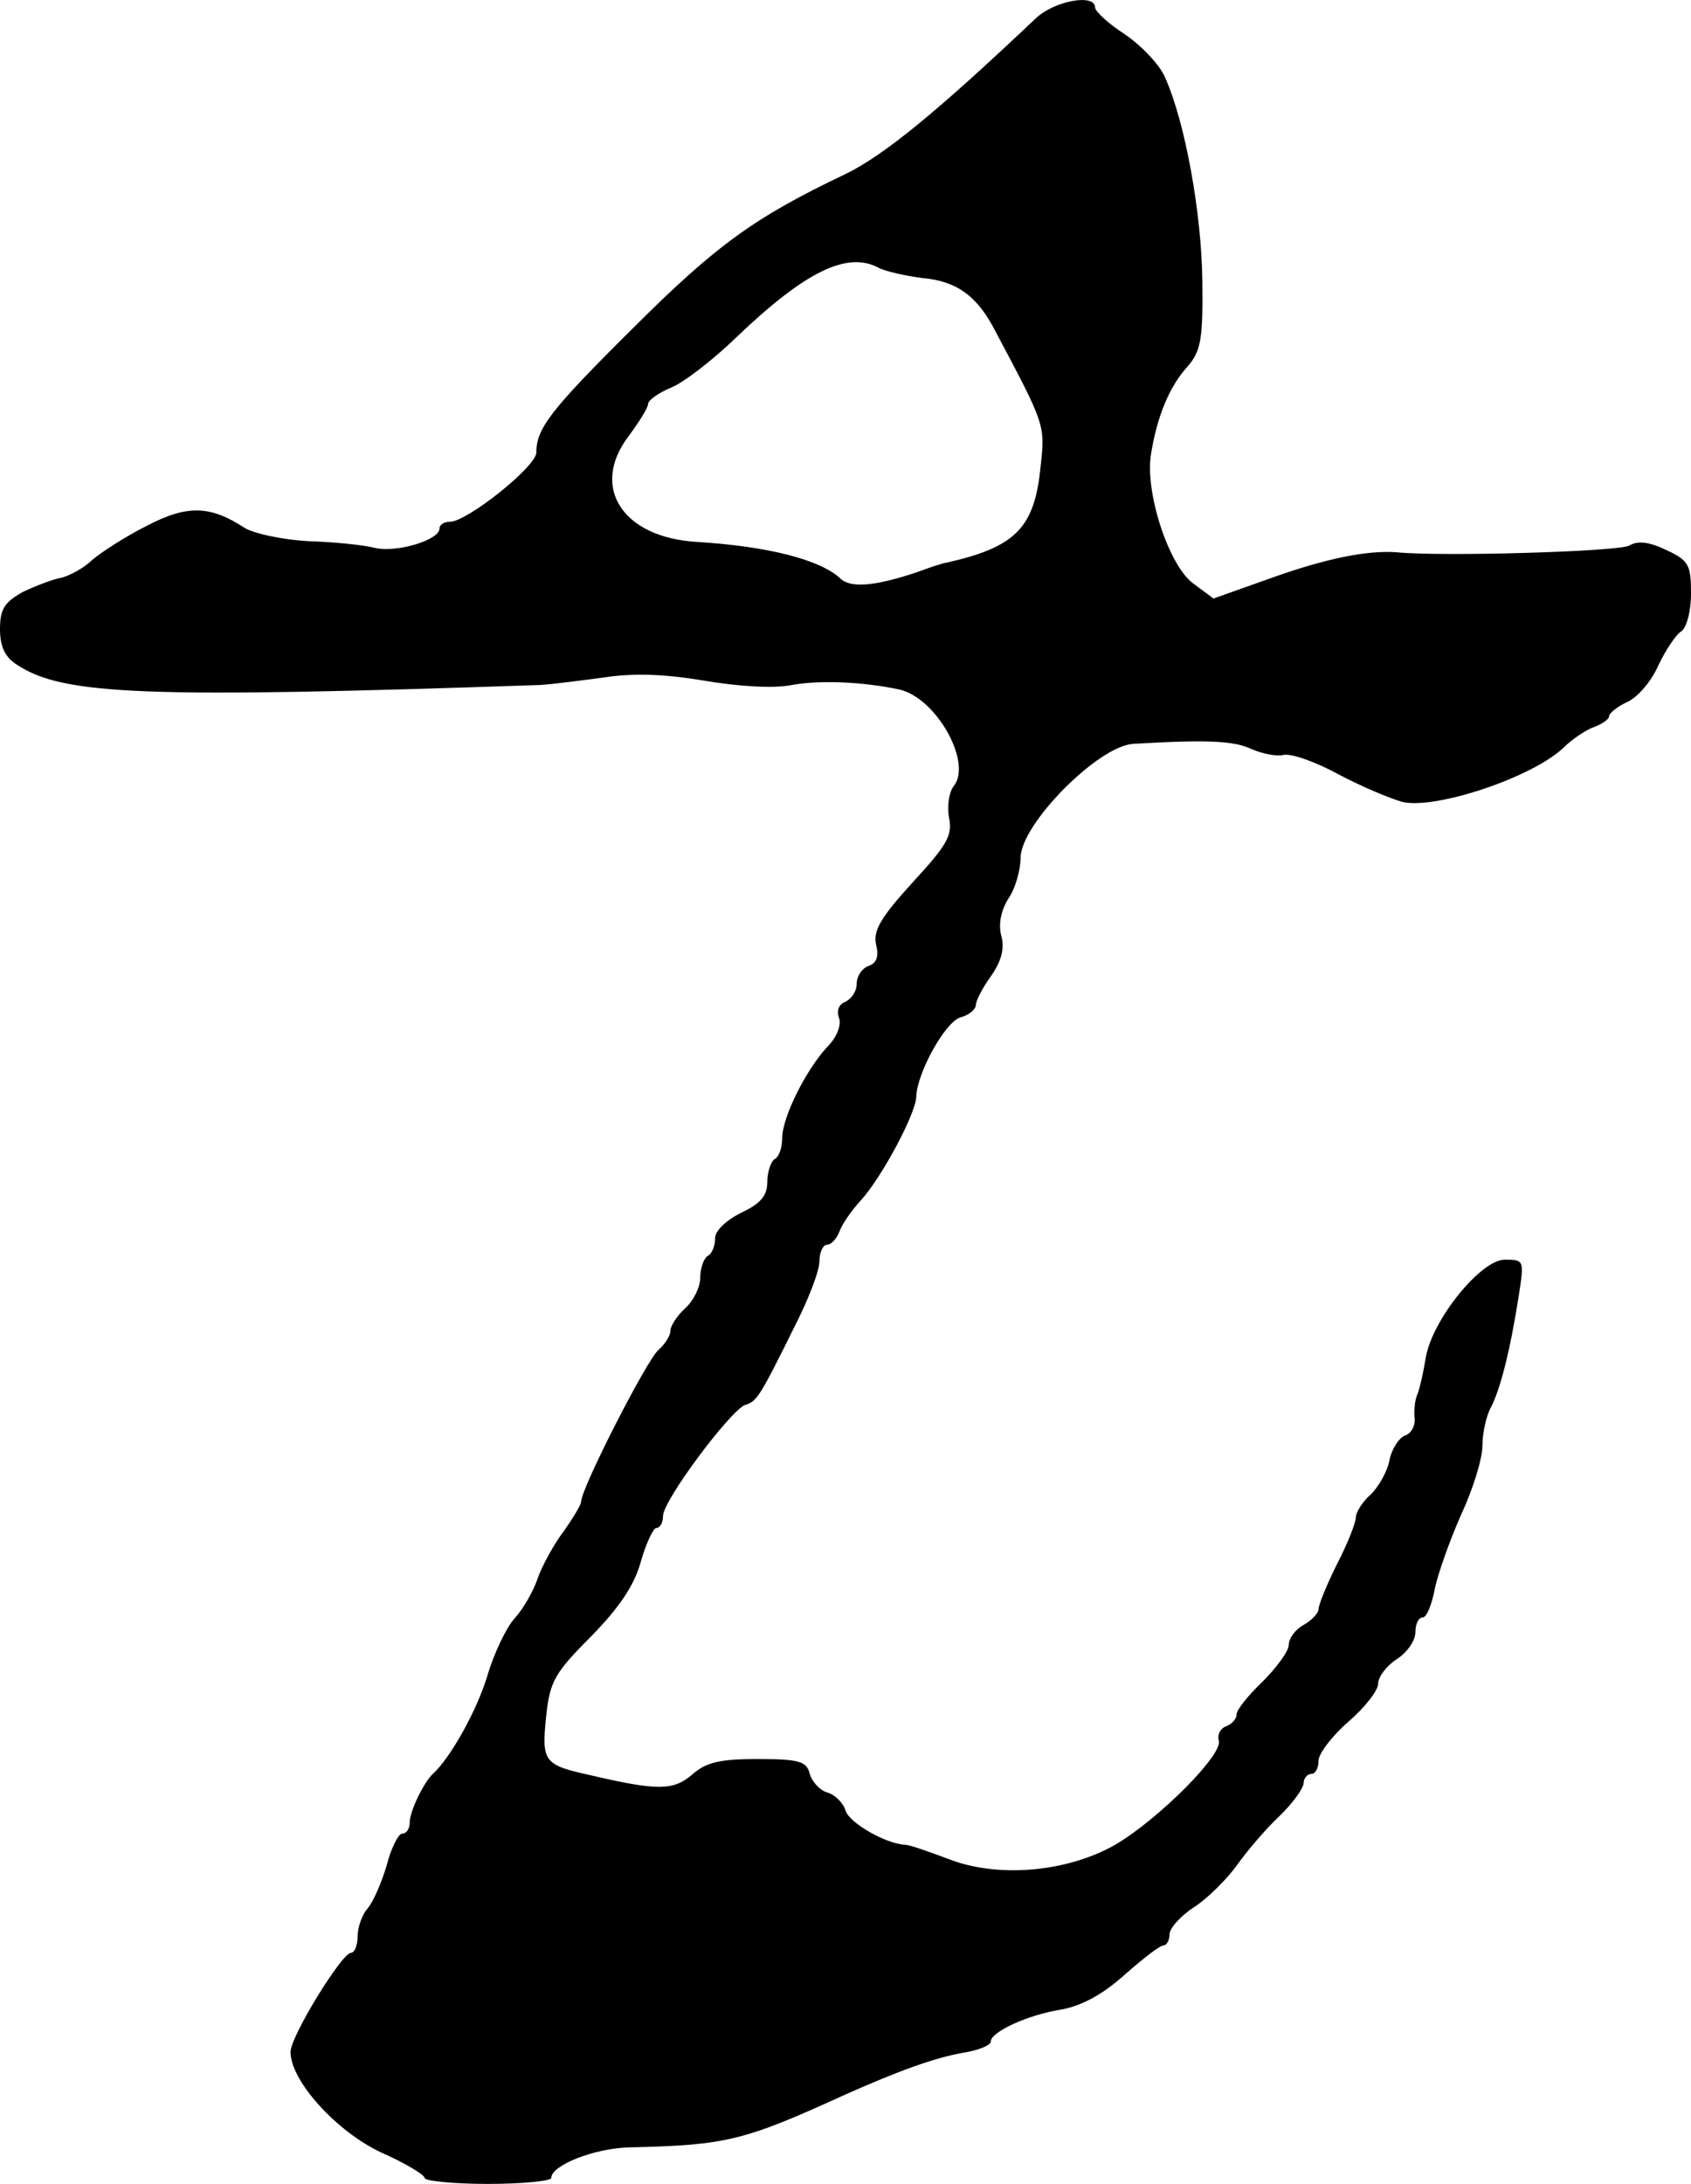 <?xml version="1.0" standalone="no"?>
<!DOCTYPE svg PUBLIC "-//W3C//DTD SVG 20010904//EN"
 "http://www.w3.org/TR/2001/REC-SVG-20010904/DTD/svg10.dtd">
<svg version="1.0" xmlns="http://www.w3.org/2000/svg"
 width="227pt" height="293pt" viewBox="0 0 227 293"
 preserveAspectRatio="xMidYMid meet">
<g transform="translate(0,293) scale(0.1,-0.1)"
fill="#000000" stroke="none">
<path d="M1390 2905 c-132 -125 -204 -184 -256 -209 -120 -57 -173 -95 -285
-207 -110 -109 -129 -134 -129 -166 0 -19 -93 -93 -116 -93 -8 0 -14 -4 -14
-9 0 -16 -59 -33 -87 -26 -16 4 -56 8 -90 9 -34 2 -72 10 -85 18 -46 30 -77
31 -132 2 -28 -14 -60 -35 -72 -45 -11 -11 -30 -21 -41 -24 -12 -2 -35 -11
-52 -19 -25 -14 -31 -23 -31 -50 0 -24 7 -38 23 -48 62 -41 174 -45 702 -27
17 1 55 6 85 10 39 6 80 5 134 -4 47 -8 95 -11 119 -6 39 7 97 4 144 -6 50
-11 99 -99 73 -130 -6 -8 -9 -27 -6 -42 5 -24 -3 -37 -49 -87 -43 -47 -53 -65
-49 -83 4 -16 1 -25 -10 -29 -9 -3 -16 -14 -16 -24 0 -10 -7 -20 -15 -24 -9
-3 -12 -12 -9 -21 4 -9 -2 -26 -15 -39 -29 -31 -61 -95 -61 -123 0 -12 -4 -25
-10 -28 -5 -3 -10 -17 -10 -31 0 -18 -9 -29 -35 -41 -20 -10 -35 -24 -35 -34
0 -10 -4 -21 -10 -24 -5 -3 -10 -16 -10 -29 0 -13 -9 -31 -20 -41 -11 -10 -20
-24 -20 -30 0 -7 -7 -18 -16 -26 -15 -12 -104 -186 -104 -204 0 -4 -11 -22
-23 -39 -13 -17 -29 -46 -35 -63 -6 -18 -20 -42 -31 -54 -11 -12 -28 -47 -37
-78 -14 -46 -49 -109 -73 -131 -12 -11 -31 -50 -31 -65 0 -8 -4 -15 -10 -15
-5 0 -15 -19 -21 -43 -7 -23 -18 -49 -26 -58 -7 -8 -13 -25 -13 -37 0 -12 -4
-22 -9 -22 -12 0 -81 -112 -81 -133 0 -39 62 -107 122 -135 32 -14 58 -30 58
-34 0 -4 38 -8 85 -8 47 0 85 4 85 8 0 17 58 40 105 41 131 3 154 9 290 71 72
32 119 49 158 56 20 3 37 10 37 15 0 13 50 36 95 43 27 5 55 20 84 46 25 22
48 40 53 40 4 0 8 7 8 15 0 8 15 25 34 37 18 12 43 37 56 55 12 17 37 47 56
65 19 18 34 39 34 46 0 6 5 12 10 12 6 0 10 8 10 18 0 9 18 33 40 52 22 19 40
42 40 51 0 9 11 24 25 33 14 9 25 25 25 36 0 11 4 20 10 20 5 0 12 17 16 38 4
20 20 65 35 99 16 34 29 76 29 93 0 17 5 41 12 53 12 24 25 73 37 150 7 46 7
47 -19 47 -32 0 -97 -80 -106 -131 -3 -19 -8 -41 -11 -49 -4 -8 -5 -23 -4 -33
1 -9 -4 -20 -13 -23 -8 -3 -18 -18 -21 -34 -3 -15 -15 -36 -26 -46 -10 -9 -19
-23 -19 -30 0 -7 -11 -35 -25 -62 -14 -28 -25 -55 -25 -61 0 -5 -9 -15 -20
-21 -11 -6 -20 -18 -20 -27 0 -8 -16 -30 -35 -49 -19 -18 -35 -38 -35 -44 0
-6 -6 -13 -14 -16 -8 -3 -12 -11 -10 -19 7 -18 -81 -106 -139 -140 -65 -37
-158 -45 -224 -19 -27 10 -52 19 -58 19 -25 1 -75 29 -80 46 -3 10 -14 21 -24
24 -11 3 -21 15 -24 25 -4 17 -14 20 -70 20 -50 0 -69 -4 -88 -21 -25 -21 -45
-22 -135 -1 -64 14 -67 18 -61 78 5 48 11 59 60 108 38 39 58 68 67 100 7 25
17 46 21 46 5 0 9 7 9 16 0 21 90 141 110 149 16 5 19 9 67 106 18 35 33 74
33 87 0 12 5 22 10 22 6 0 13 8 17 18 3 9 16 28 29 42 28 31 74 117 74 139 1
31 38 99 59 106 12 3 21 11 21 17 0 5 9 23 20 38 14 20 19 37 14 55 -4 16 0
34 10 50 9 13 16 38 16 54 0 45 104 150 151 153 101 6 136 4 159 -7 14 -6 33
-10 42 -8 10 3 44 -9 75 -26 32 -17 71 -33 86 -37 45 -10 174 33 216 73 12 12
32 25 42 28 10 4 19 10 19 14 0 4 11 13 24 19 14 6 33 28 42 49 10 21 24 42
31 46 7 5 13 26 13 51 0 38 -3 44 -33 58 -23 11 -38 13 -50 6 -15 -8 -249 -15
-312 -9 -39 3 -95 -8 -170 -35 l-76 -27 -27 20 c-33 24 -65 122 -57 173 8 51
25 92 49 118 18 21 21 36 20 115 -1 91 -23 213 -50 273 -7 17 -32 43 -54 58
-22 14 -40 31 -40 36 0 19 -55 9 -80 -15z m-211 -334 c9 -5 36 -11 59 -14 46
-4 74 -24 98 -71 67 -126 67 -126 61 -181 -8 -83 -33 -109 -127 -130 -3 0 -21
-6 -40 -13 -57 -19 -89 -21 -102 -8 -27 25 -96 43 -193 49 -100 6 -143 74 -91
142 14 19 26 38 26 43 0 5 14 15 31 22 17 7 56 37 87 67 93 89 149 116 191 94z"/>
</g>
</svg>
